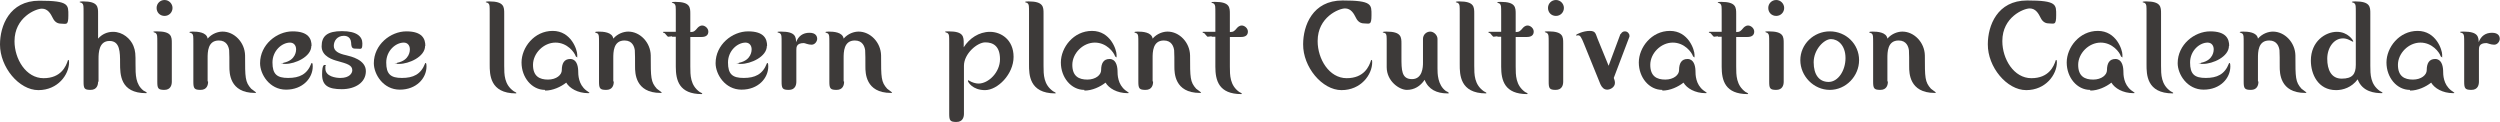 <?xml version="1.0" encoding="UTF-8"?>
<svg id="_レイヤー_1" data-name="レイヤー_1" xmlns="http://www.w3.org/2000/svg" version="1.1" viewBox="0 0 1068 52.1">
  <!-- Generator: Adobe Illustrator 29.1.0, SVG Export Plug-In . SVG Version: 2.1.0 Build 142)  -->
  <defs>
    <style>
      .st0 {
        fill: #3d3a39;
      }
    </style>
  </defs>
  <path class="st0" d="M6.2,17.6c0,7.6,4.9,15.8,12.4,15.8s9.6-5.1,10.4-7.6c0-.1,0-.2.2-.2.3,0,.3.7.3,1,0,5.3-4.8,11.9-13.1,11.9S0,28.7,0,19C0,11.1,4,.3,16.8.3s12.4,1.8,12.4,6.3-.9,3.5-3.2,3.5c-2.2,0-3.1-1.7-3.5-2.5-.8-1.6-2-3.9-4.6-3.9s-11.7,3.7-11.7,13.9Z"/>
  <path class="st0" d="M41.9,34.9c0,1.4-.5,3.5-3.2,3.5s-3-.6-3-3.5V5.7c0-3.4,0-3.7-.6-4.3-.1-.2-1.1-.4-1.1-.5,0-.3,1.1-.3,1.5-.3,6.4,0,6.4,2.4,6.4,5.2v10.7c1.7-1.9,3.9-2.9,6.4-2.9,4.2,0,7.5,3,8.7,6,.9,2.3.9,3.4.9,7.9s0,8.5,3.4,11.2c.2.1,1.4.7,1.4.9s-.2.2-.3.2c-11.1,0-11.1-8.1-11.1-12.8s0-9.5-4.5-9.5-4.7,4.9-4.7,7.6v9.8Z"/>
  <path class="st0" d="M73.4,34.9c0,1.4-.5,3.5-3.2,3.5s-3-.7-3-3.5v-16.4c0-3.3,0-3.7-.6-4.3-.1-.2-1.1-.4-1.1-.6s1.1-.2,1.5-.2c6.4,0,6.4,2.3,6.4,5.1v16.4ZM73.7,3.4c0,1.8-1.4,3.4-3.4,3.4s-3.4-1.5-3.4-3.4,1.5-3.4,3.4-3.4,3.4,1.6,3.4,3.4Z"/>
  <path class="st0" d="M88.9,34.9c0,1.4-.5,3.5-3.2,3.5s-3.1-.6-3.1-3.5v-16.3c0-3.4,0-3.7-.6-4.3-.1-.1-1.1-.4-1.1-.5,0-.3,1.1-.3,1.5-.3,1.9,0,5.9.2,6.3,3,1.9-2.2,4.5-3,6.4-3,5,0,9.5,4.6,9.6,10.2,0,9.5,0,11.3,2.6,14.2.3.3,2.1,1.5,2.1,1.6,0,.2-.2.2-.5.2-10.9,0-10.9-8.7-10.9-11.2s0-6.1-.1-7c-.2-1.5-1-4.2-4.4-4.2-4.8,0-4.8,5-4.8,7.6v9.8Z"/>
  <path class="st0" d="M133,19.6c0,4.7-7,7.7-11,7.7s-1,0-1-.3.1-.2.2-.2c5.3-1.1,5.3-5.3,5.3-5.7,0-1.7-1-2.9-2.6-2.9-3.5,0-7.5,3.5-7.5,8.5s1.9,6.6,6.7,6.6,8.1-1.5,9.9-6.2c0-.1.1-.2.2-.2.4,0,.4,1,.4,1.5,0,5-4.3,9.9-11.4,9.9s-11.1-6.6-11.1-11.3c0-7.9,7.1-13.6,13.9-13.6s8.1,3.2,8.1,6.2Z"/>
  <path class="st0" d="M139,28.3c0,.1,0,.9,0,1,0,3.4,4.5,4,6.4,4,4,0,5.1-2.1,5.1-3.3,0-2.2-2.3-2.8-6.2-3.9-1.9-.5-6.9-1.9-6.9-6.3s2.4-6.5,8.7-6.5,8.7,2.3,8.7,5.2-.5,2.3-2.3,2.3-2.4,0-2.5-2.6c-.2-2.9-2.7-2.9-3.1-2.9-2.8,0-4.3,2.1-4.3,4.3s2,3.3,5.3,4c2,.5,8.4,1.9,8.4,6.8s-4.6,7.7-10.3,7.7-8.4-1.5-8.4-6.3,1.1-4,1.4-4,.2,0,.2.2Z"/>
  <path class="st0" d="M181.6,19.6c0,4.7-7,7.7-11,7.7s-1,0-1-.3.1-.2.2-.2c5.3-1.1,5.3-5.3,5.3-5.7,0-1.7-1-2.9-2.6-2.9-3.5,0-7.5,3.5-7.5,8.5s1.9,6.6,6.7,6.6,8.1-1.5,9.9-6.2c0-.1.1-.2.2-.2.4,0,.4,1,.4,1.5,0,5-4.3,9.9-11.4,9.9s-11.1-6.6-11.1-11.3c0-7.9,7.1-13.6,13.9-13.6s8.1,3.2,8.1,6.2Z"/>
  <path class="st0" d="M209.2,5.7c0-3.4,0-3.7-.6-4.3-.1-.2-1.1-.4-1.1-.5,0-.3,1.1-.3,1.5-.3,6.4,0,6.4,2.4,6.4,5.2v22.3c0,3.8,0,8,4.1,10.9.1.1,1.1.5,1.1.7s-.2.2-.2.2c-11.2,0-11.2-8.2-11.2-12.3V5.7Z"/>
  <path class="st0" d="M232.8,38.4c-5.6,0-10-5.3-10-11.7s5.4-13.5,13.3-13.5,10.5,8.1,10.5,10.2,0,.9-.3.9-.3-.3-.4-.4c-.5-1.5-3.5-5.7-8.6-5.7s-9.6,4.6-9.6,9.5,2.8,6.3,6.4,6.3,5.9-2,5.9-4c0-2.9,1-4.8,3.6-4.8s3.3,2.7,3.4,4.8c0,2.1.1,6,3.4,8.6.2.2,1.4.9,1.4,1,0,.2-.2.2-.5.2-4.5,0-8-2.1-9.4-4.5-2.3,1.8-5.7,3.4-9,3.4Z"/>
  <path class="st0" d="M262.2,34.9c0,1.4-.5,3.5-3.2,3.5s-3.1-.6-3.1-3.5v-16.3c0-3.4,0-3.7-.6-4.3-.1-.1-1.1-.4-1.1-.5,0-.3,1.1-.3,1.5-.3,1.9,0,5.9.2,6.3,3,1.9-2.2,4.5-3,6.4-3,5,0,9.5,4.6,9.6,10.2,0,9.5,0,11.3,2.6,14.2.3.3,2.1,1.5,2.1,1.6,0,.2-.2.2-.5.2-10.9,0-10.9-8.7-10.9-11.2s0-6.1-.1-7c-.2-1.5-1-4.2-4.4-4.2-4.8,0-4.8,5-4.8,7.6v9.8Z"/>
  <path class="st0" d="M287.1,15.5c-.3,0-1.5.2-1.7.2s-1.2-1.3-1.4-1.5c-.1,0-.8-.3-.8-.4,0-.2.1-.2.3-.2h5.2v-7.7c0-3.4,0-3.7-.6-4.3-.1-.2-1.1-.4-1.1-.5,0-.3,1.1-.3,1.5-.3,6.4,0,6.4,2.4,6.4,5.2v7.7c1.6,0,2-.5,3.1-1.8.2-.2.9-1,2-1s2.6,1.1,2.6,2.6-1,2.3-2.9,2.3h-4.8v12.6c0,3.8,0,8,4,10.9.2.1,1.1.5,1.1.7s-.2.2-.2.2c-9.7,0-11.1-5.9-11.1-11.7v-12.8h-1.6Z"/>
  <path class="st0" d="M327.6,19.6c0,4.7-7,7.7-11,7.7s-1,0-1-.3.1-.2.2-.2c5.3-1.1,5.3-5.3,5.3-5.7,0-1.7-1-2.9-2.6-2.9-3.5,0-7.5,3.5-7.5,8.5s1.9,6.6,6.7,6.6,8.1-1.5,9.9-6.2c0-.1.1-.2.2-.2.4,0,.4,1,.4,1.5,0,5-4.3,9.9-11.4,9.9s-11.1-6.6-11.1-11.3c0-7.9,7.1-13.6,13.9-13.6s8.1,3.2,8.1,6.2Z"/>
  <path class="st0" d="M340.2,34.9c0,1.4-.5,3.5-3.2,3.5s-3.1-.6-3.1-3.5v-16.3c0-3.4,0-3.7-.6-4.3-.1-.2-1.2-.4-1.2-.6s1.1-.2,1.6-.2c6.2,0,6.3,2.3,6.4,4.5,1-2.6,2.9-4,5.7-4s3.3,1.6,3.3,2.6-.9,2.5-2.4,2.5-2.8-.7-3.3-.7c-3.2,0-3.2,1.8-3.2,3v13.7Z"/>
  <path class="st0" d="M360.6,34.9c0,1.4-.5,3.5-3.2,3.5s-3.1-.6-3.1-3.5v-16.3c0-3.4,0-3.7-.6-4.3-.1-.1-1.1-.4-1.1-.5,0-.3,1.1-.3,1.5-.3,1.9,0,5.9.2,6.3,3,1.9-2.2,4.5-3,6.4-3,5,0,9.5,4.6,9.6,10.2,0,9.5,0,11.3,2.6,14.2.3.3,2.1,1.5,2.1,1.6,0,.2-.2.2-.5.2-10.9,0-10.9-8.7-10.9-11.2s0-6.1-.1-7c-.2-1.5-1-4.2-4.4-4.2-4.8,0-4.8,5-4.8,7.6v9.8Z"/>
  <path class="st0" d="M411.8,48.6c0,1.4-.5,3.5-3.2,3.5s-3.1-.6-3.1-3.5v-30.1c0-3.4,0-3.7-.6-4.3-.2-.2-1.2-.4-1.2-.6s1.1-.2,1.6-.2c6.4,0,6.4,2.3,6.4,5.2v1.6c2.4-3.8,6.5-6.6,11.2-6.6s10.1,3.3,10.1,10.7-6.8,14.2-12.2,14.2-7.3-3.5-7.3-3.9.1-.3.2-.3.3.2.4.2c1.1.7,2.7,1.2,3.9,1.2,4.3,0,9.2-4.8,9.2-10.4s-2.9-7.2-6.3-7.2-9.1,4.8-9.1,10v20.6Z"/>
  <path class="st0" d="M439.6,5.7c0-3.4,0-3.7-.6-4.3-.1-.2-1.1-.4-1.1-.5,0-.3,1.1-.3,1.5-.3,6.4,0,6.4,2.4,6.4,5.2v22.3c0,3.8,0,8,4.1,10.9.1.1,1.1.5,1.1.7s-.2.2-.2.2c-11.2,0-11.2-8.2-11.2-12.3V5.7Z"/>
  <path class="st0" d="M463.2,38.4c-5.6,0-10-5.3-10-11.7s5.4-13.5,13.3-13.5,10.5,8.1,10.5,10.2,0,.9-.3.9-.3-.3-.4-.4c-.5-1.5-3.5-5.7-8.6-5.7s-9.6,4.6-9.6,9.5,2.8,6.3,6.4,6.3,5.9-2,5.9-4c0-2.9,1-4.8,3.6-4.8s3.3,2.7,3.4,4.8c0,2.1.1,6,3.4,8.6.2.2,1.4.9,1.4,1,0,.2-.2.2-.5.2-4.5,0-8-2.1-9.4-4.5-2.3,1.8-5.7,3.4-9,3.4Z"/>
  <path class="st0" d="M492.6,34.9c0,1.4-.5,3.5-3.2,3.5s-3.1-.6-3.1-3.5v-16.3c0-3.4,0-3.7-.6-4.3-.1-.1-1.1-.4-1.1-.5,0-.3,1.1-.3,1.5-.3,1.9,0,5.9.2,6.3,3,1.9-2.2,4.5-3,6.4-3,5,0,9.5,4.6,9.6,10.2,0,9.5,0,11.3,2.6,14.2.3.3,2.1,1.5,2.1,1.6,0,.2-.2.2-.5.2-10.9,0-10.9-8.7-10.9-11.2s0-6.1-.1-7c-.2-1.5-1-4.2-4.4-4.2-4.8,0-4.8,5-4.8,7.6v9.8Z"/>
  <path class="st0" d="M517.6,15.5c-.3,0-1.5.2-1.7.2s-1.2-1.3-1.4-1.5c-.1,0-.8-.3-.8-.4,0-.2.1-.2.3-.2h5.2v-7.7c0-3.4,0-3.7-.6-4.3-.1-.2-1.1-.4-1.1-.5,0-.3,1.1-.3,1.5-.3,6.4,0,6.4,2.4,6.4,5.2v7.7c1.6,0,2-.5,3.1-1.8.2-.2.9-1,2-1s2.6,1.1,2.6,2.6-1,2.3-2.9,2.3h-4.8v12.6c0,3.8,0,8,4,10.9.2.1,1.1.5,1.1.7s-.2.2-.2.2c-9.7,0-11.1-5.9-11.1-11.7v-12.8h-1.6Z"/>
  <path class="st0" d="M562.9,17.6c0,7.6,4.9,15.8,12.4,15.8s9.6-5.1,10.4-7.6c0-.1,0-.2.2-.2.3,0,.3.7.3,1,0,5.3-4.8,11.9-13.1,11.9s-16.5-9.9-16.4-19.6c0-7.9,4-18.7,16.8-18.7s12.4,1.8,12.4,6.3-.9,3.5-3.2,3.5c-2.2,0-3.1-1.7-3.5-2.5-.8-1.6-2-3.9-4.6-3.9s-11.7,3.7-11.7,13.9Z"/>
  <path class="st0" d="M592.4,18.6c0-3.4,0-3.7-.5-4.3-.1-.2-1.2-.4-1.2-.5,0-.3,1.1-.3,1.6-.3,6.4,0,6.4,2.4,6.4,5.2v5.7c0,5.5,0,9.4,4.5,9.4s4.7-5.2,4.7-6.9v-10.3c0-1.8,1.5-3.1,3.1-3.1s3.1,1.6,3.1,3.1v12.6c0,2.1,0,7.1,3.6,9.7.2.1,1.2.5,1.2.8s-.1.2-.6.2c-4.5,0-8.1-1.7-9.7-5.8-1.8,2.7-4.4,4.3-7.6,4.3s-8.6-3.7-8.6-9.7v-10Z"/>
  <path class="st0" d="M623.6,5.7c0-3.4,0-3.7-.6-4.3-.1-.2-1.1-.4-1.1-.5,0-.3,1.1-.3,1.5-.3,6.4,0,6.4,2.4,6.4,5.2v22.3c0,3.8,0,8,4.1,10.9.1.1,1.1.5,1.1.7s-.2.2-.2.2c-11.2,0-11.2-8.2-11.2-12.3V5.7Z"/>
  <path class="st0" d="M639.7,15.5c-.3,0-1.5.2-1.7.2s-1.2-1.3-1.4-1.5c-.1,0-.8-.3-.8-.4,0-.2.1-.2.3-.2h5.2v-7.7c0-3.4,0-3.7-.6-4.3-.1-.2-1.1-.4-1.1-.5,0-.3,1.1-.3,1.5-.3,6.4,0,6.4,2.4,6.4,5.2v7.7c1.6,0,2-.5,3.1-1.8.2-.2.9-1,2-1s2.6,1.1,2.6,2.6-1,2.3-2.9,2.3h-4.8v12.6c0,3.8,0,8,4,10.9.2.1,1.1.5,1.1.7s-.2.2-.2.2c-9.7,0-11.1-5.9-11.1-11.7v-12.8h-1.6Z"/>
  <path class="st0" d="M667.8,34.9c0,1.4-.5,3.5-3.2,3.5s-3-.7-3-3.5v-16.4c0-3.3,0-3.7-.6-4.3-.1-.2-1.1-.4-1.1-.6s1.1-.2,1.5-.2c6.4,0,6.4,2.3,6.4,5.1v16.4ZM668.1,3.4c0,1.8-1.4,3.4-3.4,3.4s-3.4-1.5-3.4-3.4,1.5-3.4,3.4-3.4,3.4,1.6,3.4,3.4Z"/>
  <path class="st0" d="M692.4,14.6c.2-.5.7-1.2,1.8-1.2s1.9,1,1.9,1.8,0,.5-.1.7l-6.6,17.4c.2.5.5,1.3.5,2.1,0,1.8-1.9,2.9-3.3,2.9s-2.3-1-2.9-2.3l-6.9-17c-1.3-3.3-1.8-3.9-2.6-3.9s-.6.1-.7.1c-.1,0-.2,0-.2-.2,0-.4,3.2-1.8,5.8-1.8s2.5,1.2,3.4,3.4l4.7,11.5,5.1-13.7Z"/>
  <path class="st0" d="M710.1,38.4c-5.6,0-10-5.3-10-11.7s5.4-13.5,13.3-13.5,10.5,8.1,10.5,10.2,0,.9-.3.9-.3-.3-.4-.4c-.5-1.5-3.5-5.7-8.6-5.7s-9.6,4.6-9.6,9.5,2.8,6.3,6.4,6.3,5.9-2,5.9-4c0-2.9,1-4.8,3.6-4.8s3.3,2.7,3.4,4.8c0,2.1.1,6,3.4,8.6.2.2,1.4.9,1.4,1,0,.2-.2.2-.5.2-4.5,0-8-2.1-9.4-4.5-2.3,1.8-5.7,3.4-9,3.4Z"/>
  <path class="st0" d="M733.9,15.5c-.3,0-1.5.2-1.7.2s-1.2-1.3-1.4-1.5c-.1,0-.8-.3-.8-.4,0-.2.1-.2.3-.2h5.2v-7.7c0-3.4,0-3.7-.6-4.3-.1-.2-1.1-.4-1.1-.5,0-.3,1.1-.3,1.5-.3,6.4,0,6.4,2.4,6.4,5.2v7.7c1.6,0,2-.5,3.1-1.8.2-.2.9-1,2-1s2.6,1.1,2.6,2.6-1,2.3-2.9,2.3h-4.8v12.6c0,3.8,0,8,4,10.9.2.1,1.1.5,1.1.7s-.2.2-.2.2c-9.7,0-11.1-5.9-11.1-11.7v-12.8h-1.6Z"/>
  <path class="st0" d="M762,34.9c0,1.4-.5,3.5-3.2,3.5s-3-.7-3-3.5v-16.4c0-3.3,0-3.7-.6-4.3-.1-.2-1.1-.4-1.1-.6s1.1-.2,1.5-.2c6.4,0,6.4,2.3,6.4,5.1v16.4ZM762.2,3.4c0,1.8-1.4,3.4-3.4,3.4s-3.4-1.5-3.4-3.4,1.5-3.4,3.4-3.4,3.4,1.6,3.4,3.4Z"/>
  <path class="st0" d="M794.2,25.7c0,6.8-5.6,12.7-12.5,12.7s-12.6-5.9-12.6-12.7,5.7-12.3,12.6-12.3,12.5,5.4,12.5,12.3ZM788.4,24.8c0-5.4-3.2-8.1-6.2-8.1s-7.4,4.5-7.4,9.9,2.4,8.4,6.4,8.4,7.2-4.8,7.2-10.2Z"/>
  <path class="st0" d="M806.5,34.9c0,1.4-.5,3.5-3.2,3.5s-3.1-.6-3.1-3.5v-16.3c0-3.4,0-3.7-.6-4.3-.1-.1-1.1-.4-1.1-.5,0-.3,1.1-.3,1.5-.3,1.9,0,5.9.2,6.3,3,1.9-2.2,4.5-3,6.4-3,5,0,9.5,4.6,9.6,10.2,0,9.5,0,11.3,2.6,14.2.3.3,2.1,1.5,2.1,1.6,0,.2-.2.2-.5.2-10.9,0-10.9-8.7-10.9-11.2s0-6.1-.1-7c-.2-1.5-1-4.2-4.4-4.2-4.8,0-4.8,5-4.8,7.6v9.8Z"/>
  <path class="st0" d="M855.4,17.6c0,7.6,4.9,15.8,12.4,15.8s9.6-5.1,10.4-7.6c0-.1,0-.2.2-.2.3,0,.3.7.3,1,0,5.3-4.8,11.9-13.1,11.9s-16.5-9.9-16.4-19.6c0-7.9,4-18.7,16.8-18.7s12.4,1.8,12.4,6.3-.9,3.5-3.2,3.5c-2.2,0-3.1-1.7-3.5-2.5-.8-1.6-2-3.9-4.6-3.9s-11.7,3.7-11.7,13.9Z"/>
  <path class="st0" d="M892.9,38.4c-5.6,0-10-5.3-10-11.7s5.4-13.5,13.3-13.5,10.5,8.1,10.5,10.2,0,.9-.3.9-.3-.3-.4-.4c-.5-1.5-3.5-5.7-8.6-5.7s-9.6,4.6-9.6,9.5,2.8,6.3,6.4,6.3,5.9-2,5.9-4c0-2.9,1-4.8,3.6-4.8s3.3,2.7,3.4,4.8c0,2.1.1,6,3.4,8.6.2.2,1.4.9,1.4,1,0,.2-.2.2-.5.2-4.5,0-8-2.1-9.4-4.5-2.3,1.8-5.7,3.4-9,3.4Z"/>
  <path class="st0" d="M917,5.7c0-3.4,0-3.7-.6-4.3-.1-.2-1.1-.4-1.1-.5,0-.3,1.1-.3,1.5-.3,6.4,0,6.4,2.4,6.4,5.2v22.3c0,3.8,0,8,4.1,10.9.1.1,1.1.5,1.1.7s-.2.2-.2.2c-11.2,0-11.2-8.2-11.2-12.3V5.7Z"/>
  <path class="st0" d="M952.2,19.6c0,4.7-7,7.7-11,7.7s-1,0-1-.3.1-.2.2-.2c5.3-1.1,5.3-5.3,5.3-5.7,0-1.7-1-2.9-2.6-2.9-3.5,0-7.5,3.5-7.5,8.5s1.9,6.6,6.7,6.6,8.1-1.5,9.9-6.2c0-.1.1-.2.2-.2.4,0,.4,1,.4,1.5,0,5-4.3,9.9-11.4,9.9s-11.1-6.6-11.1-11.3c0-7.9,7.1-13.6,13.9-13.6s8.1,3.2,8.1,6.2Z"/>
  <path class="st0" d="M964.8,34.9c0,1.4-.5,3.5-3.2,3.5s-3.1-.6-3.1-3.5v-16.3c0-3.4,0-3.7-.6-4.3-.1-.1-1.1-.4-1.1-.5,0-.3,1.1-.3,1.5-.3,1.9,0,5.9.2,6.3,3,1.9-2.2,4.5-3,6.4-3,5,0,9.5,4.6,9.6,10.2,0,9.5,0,11.3,2.6,14.2.3.3,2.1,1.5,2.1,1.6,0,.2-.2.2-.5.2-10.9,0-10.9-8.7-10.9-11.2s0-6.1-.1-7c-.2-1.5-1-4.2-4.4-4.2-4.8,0-4.8,5-4.8,7.6v9.8Z"/>
  <path class="st0" d="M1006.4,5.7c0-3.4,0-3.7-.6-4.3-.1-.2-1.1-.4-1.1-.5,0-.3,1.1-.3,1.5-.3,6.4,0,6.4,2.4,6.4,5.2v22.2c0,3.8,0,8,4.1,10.9.1.1,1.1.5,1.1.7s-.2.2-.2.2c-3,0-8.4-.5-10.4-5.9-2.6,3.5-6.3,4.6-9.2,4.6-7.8,0-10.8-6.9-10.8-12.6,0-8.3,6.3-12.3,11.1-12.3s7,3.7,7,4-.1.2-.2.2c-.2,0-.9-.5-1-.5-1.5-.8-2.5-.9-3.2-.9-3.9,0-6.7,4-6.7,8.7s1.7,8.5,6.2,8.5,6-1.9,6-5.9V5.7Z"/>
  <path class="st0" d="M1029.5,38.4c-5.6,0-10-5.3-10-11.7s5.4-13.5,13.3-13.5,10.5,8.1,10.5,10.2,0,.9-.3.9-.3-.3-.4-.4c-.5-1.5-3.5-5.7-8.6-5.7s-9.6,4.6-9.6,9.5,2.8,6.3,6.4,6.3,5.9-2,5.9-4c0-2.9,1-4.8,3.6-4.8s3.3,2.7,3.4,4.8c0,2.1.1,6,3.4,8.6.2.2,1.4.9,1.4,1,0,.2-.2.2-.5.2-4.5,0-8-2.1-9.4-4.5-2.3,1.8-5.7,3.4-9,3.4Z"/>
  <path class="st0" d="M1059,34.9c0,1.4-.5,3.5-3.2,3.5s-3.1-.6-3.1-3.5v-16.3c0-3.4,0-3.7-.6-4.3-.1-.2-1.2-.4-1.2-.6s1.1-.2,1.6-.2c6.2,0,6.3,2.3,6.4,4.5,1-2.6,2.9-4,5.7-4s3.3,1.6,3.3,2.6-.9,2.5-2.4,2.5-2.8-.7-3.3-.7c-3.2,0-3.2,1.8-3.2,3v13.7Z"/>
</svg>
